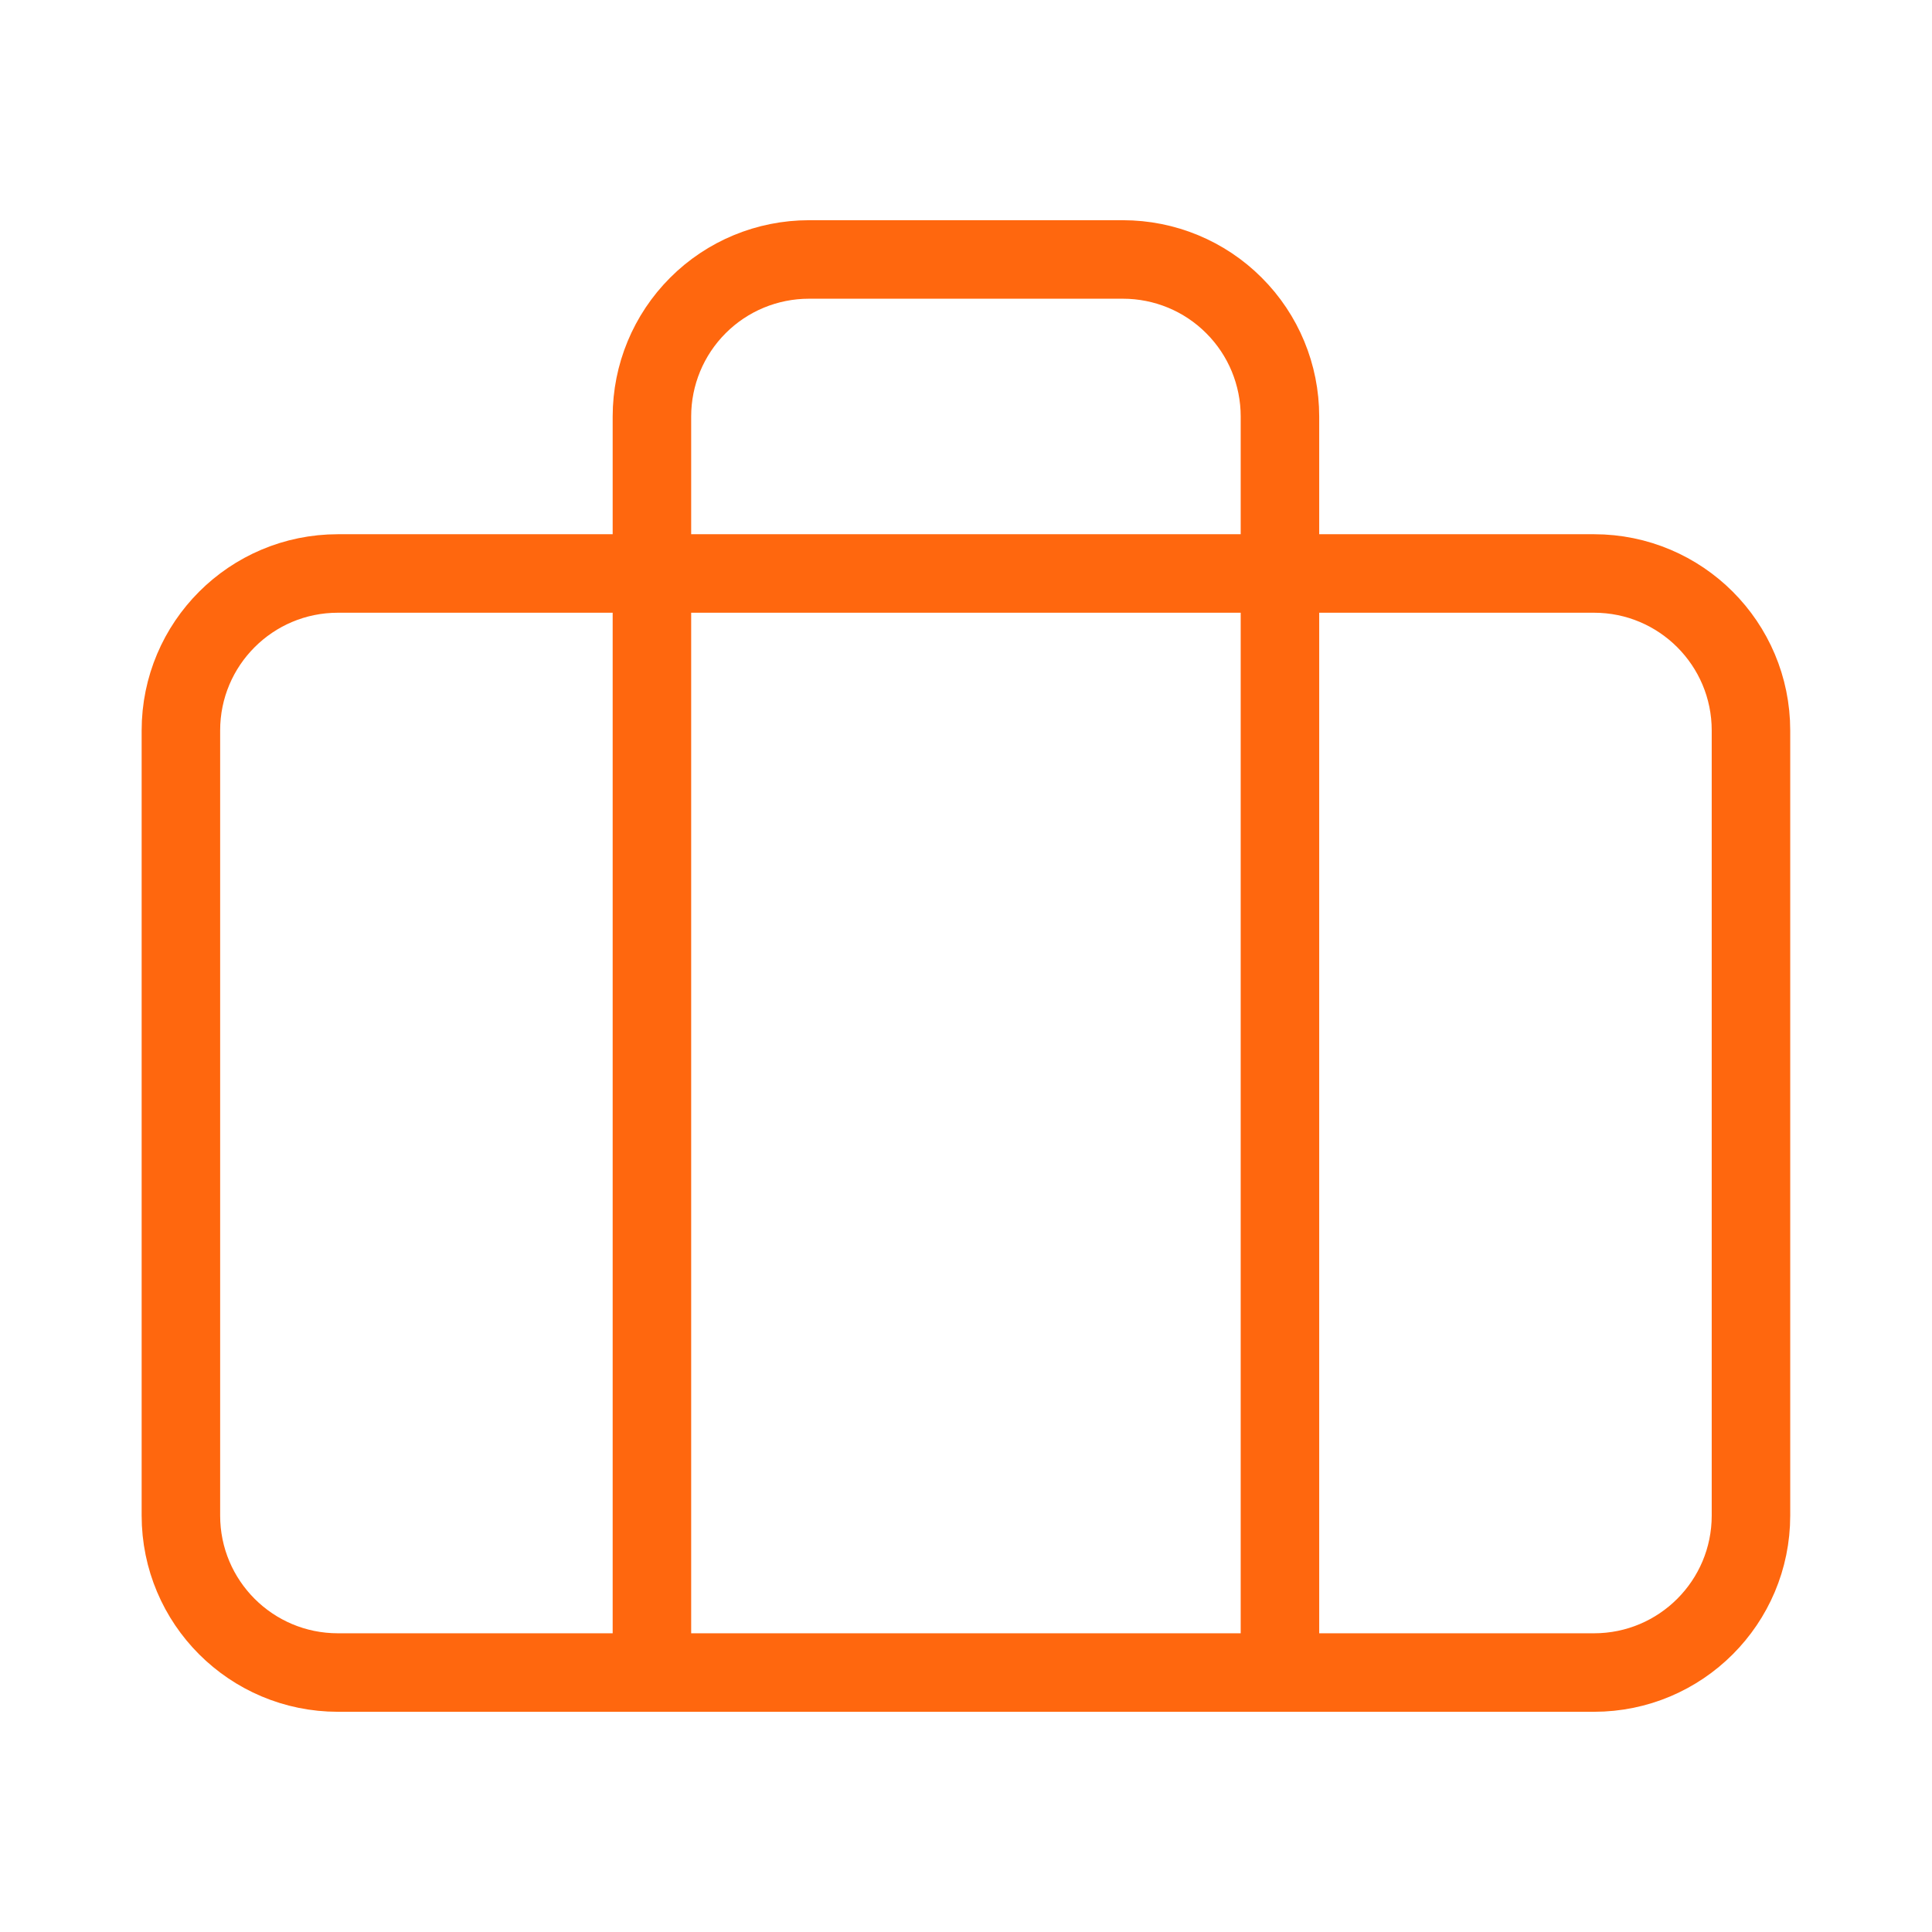 <svg width="30" height="30" viewBox="0 0 30 30" fill="none" xmlns="http://www.w3.org/2000/svg">
<path d="M24.752 8.905H5.247C3.9 8.905 2.809 9.996 2.809 11.343V23.533C2.809 24.88 3.9 25.971 5.247 25.971H24.752C26.098 25.971 27.189 24.88 27.189 23.533V11.343C27.189 9.996 26.098 8.905 24.752 8.905Z" stroke="#FF670E" stroke-width="1.219" stroke-linecap="round" stroke-linejoin="round"/>
<path d="M19.875 25.971V6.467C19.875 5.82 19.619 5.2 19.161 4.743C18.704 4.285 18.084 4.029 17.437 4.029H12.561C11.915 4.029 11.294 4.285 10.837 4.743C10.38 5.2 10.123 5.82 10.123 6.467V25.971" stroke="#FF670E" stroke-width="1.219" stroke-linecap="round" stroke-linejoin="round"/>
</svg>
